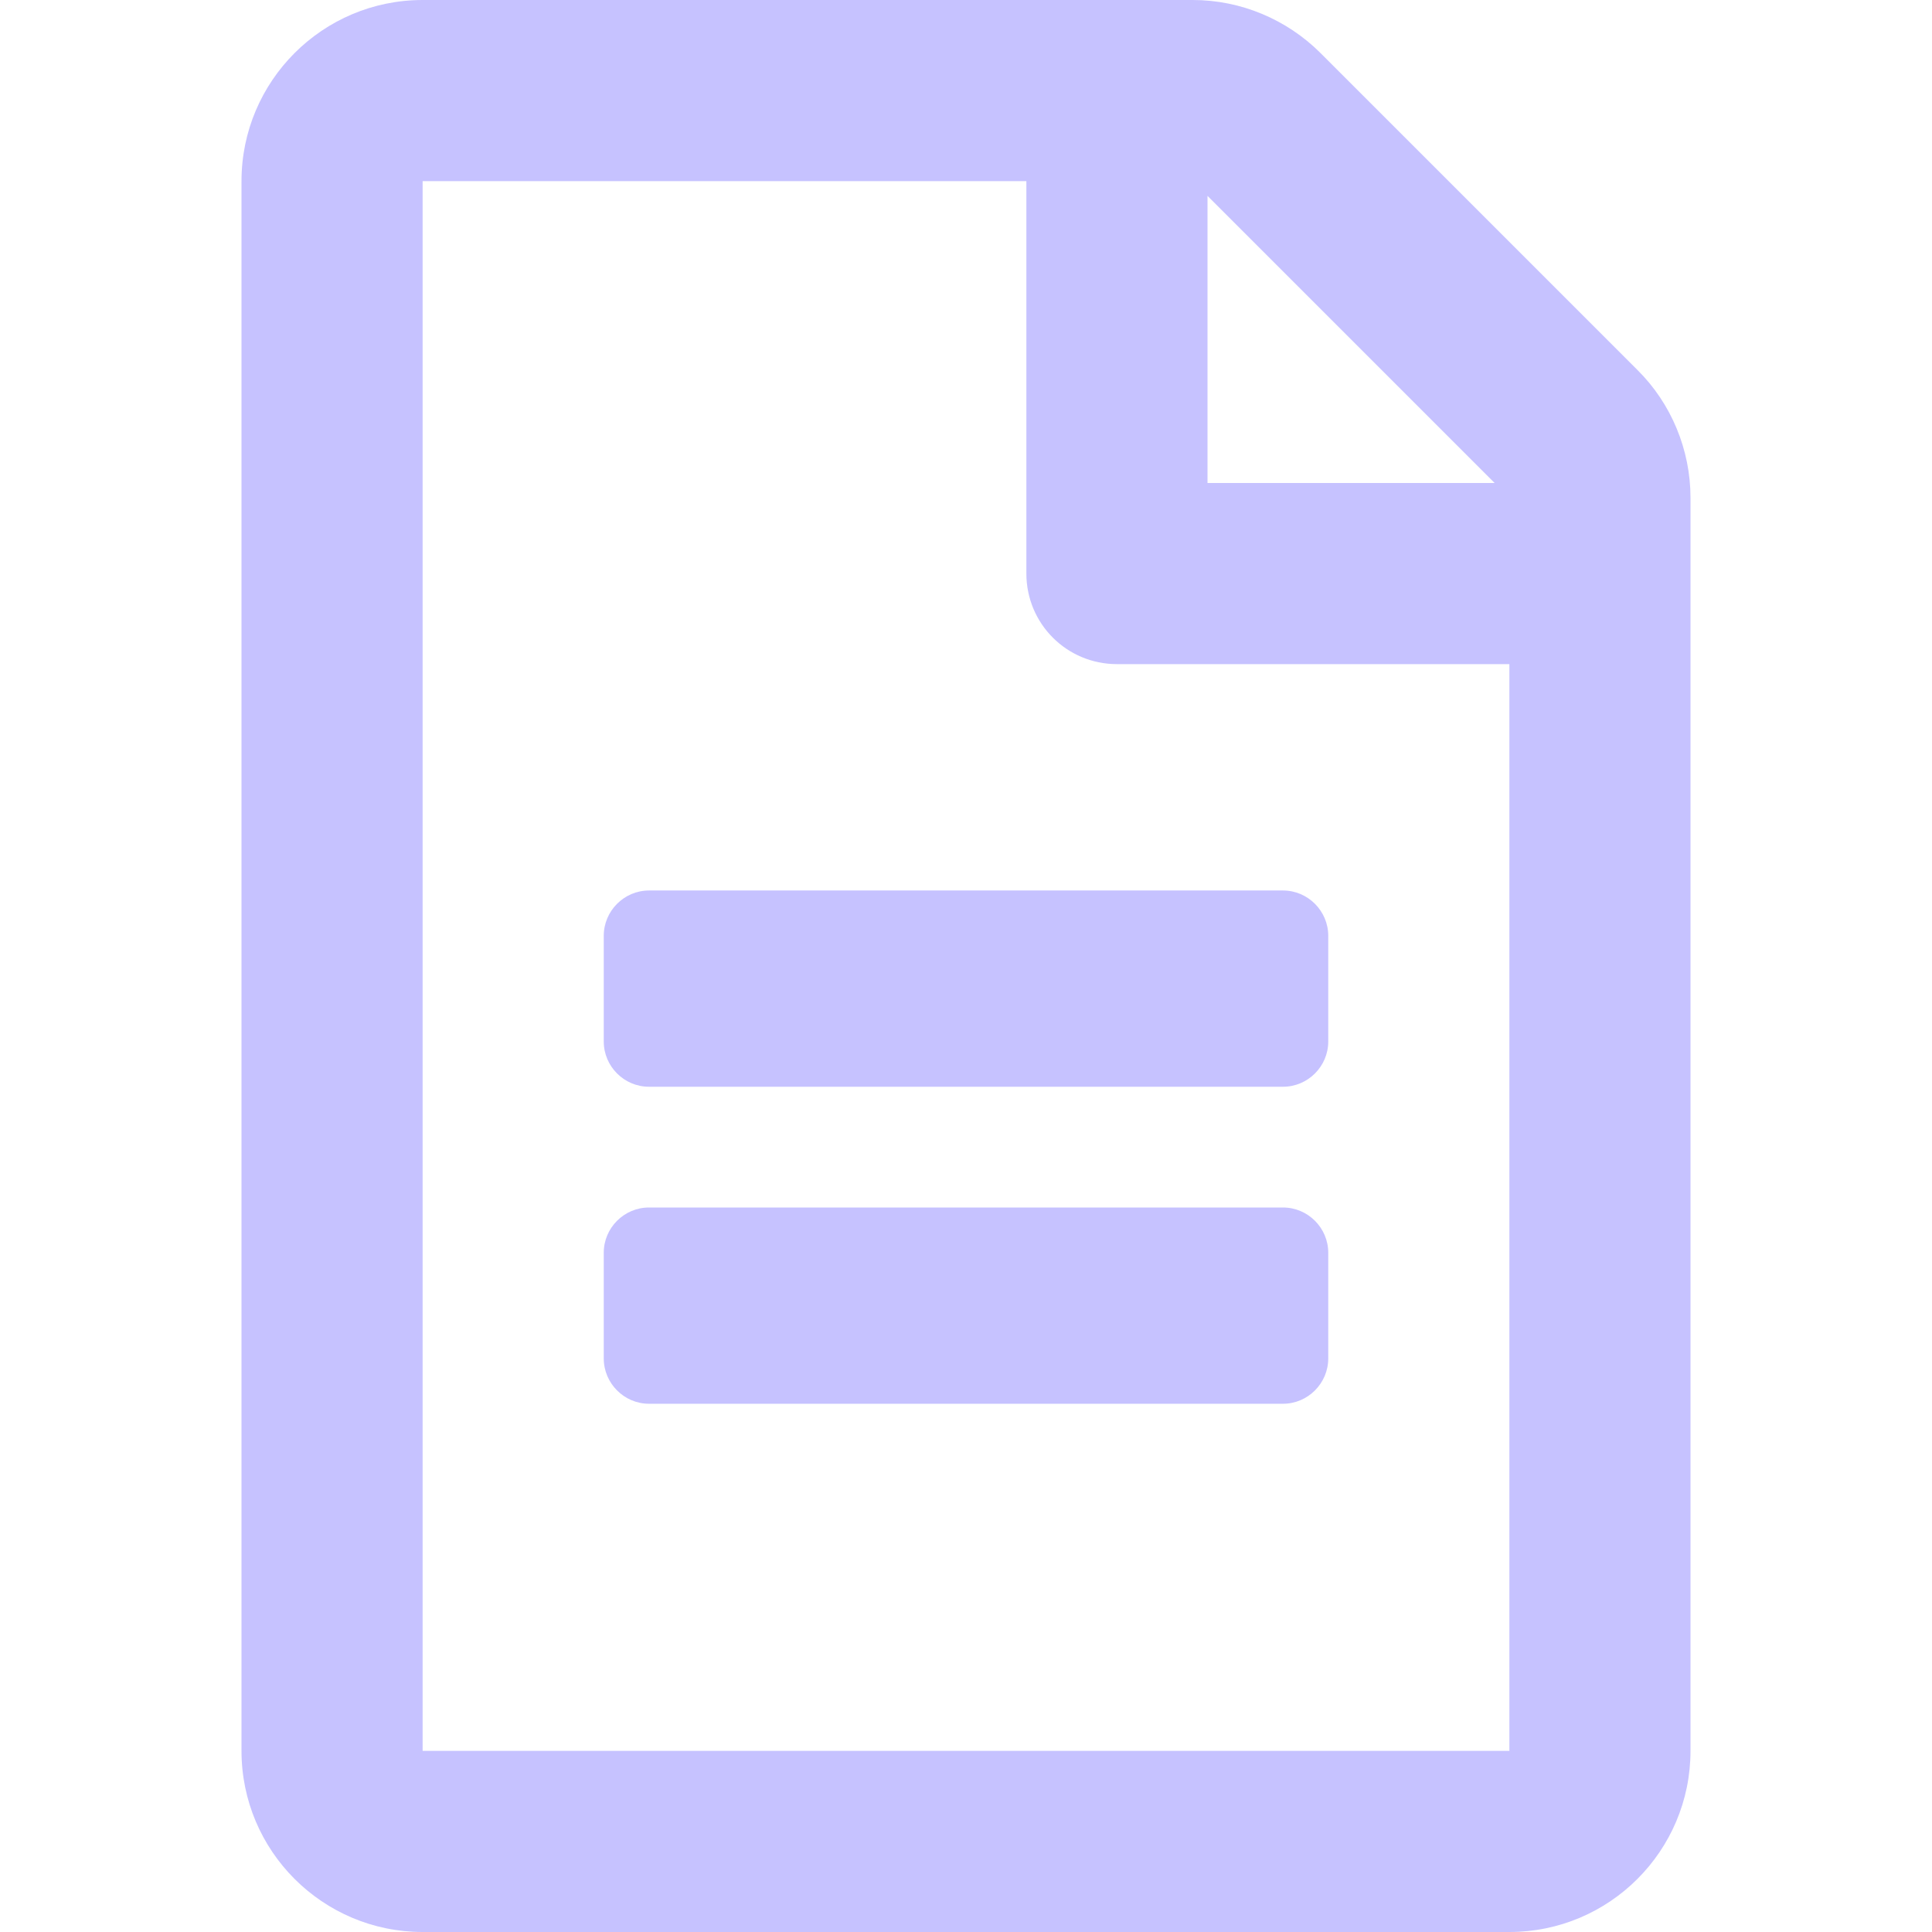<svg width="24" height="24" viewBox="0 0 24 24" fill="none" xmlns="http://www.w3.org/2000/svg">
<path d="M16.5 11.625V12.938C16.5 13.247 16.247 13.5 15.938 13.5H8.062C7.753 13.5 7.5 13.247 7.5 12.938V11.625C7.5 11.316 7.753 11.062 8.062 11.062H15.938C16.247 11.062 16.5 11.316 16.5 11.625ZM15.938 15H8.062C7.753 15 7.5 15.253 7.5 15.562V16.875C7.5 17.184 7.753 17.438 8.062 17.438H15.938C16.247 17.438 16.5 17.184 16.5 16.875V15.562C16.5 15.253 16.247 15 15.938 15ZM21 6.183V21.75C21 22.992 19.992 24 18.75 24H5.25C4.008 24 3 22.992 3 21.75V2.25C3 1.008 4.008 0 5.25 0H14.817C15.412 0 15.984 0.239 16.406 0.661L20.339 4.594C20.761 5.011 21 5.588 21 6.183ZM15 2.433V6H18.567L15 2.433V2.433ZM18.75 21.75V8.25H13.875C13.252 8.25 12.75 7.748 12.75 7.125V2.25H5.25V21.75H18.75Z" fill="#C6C2FF"/>
</svg>
